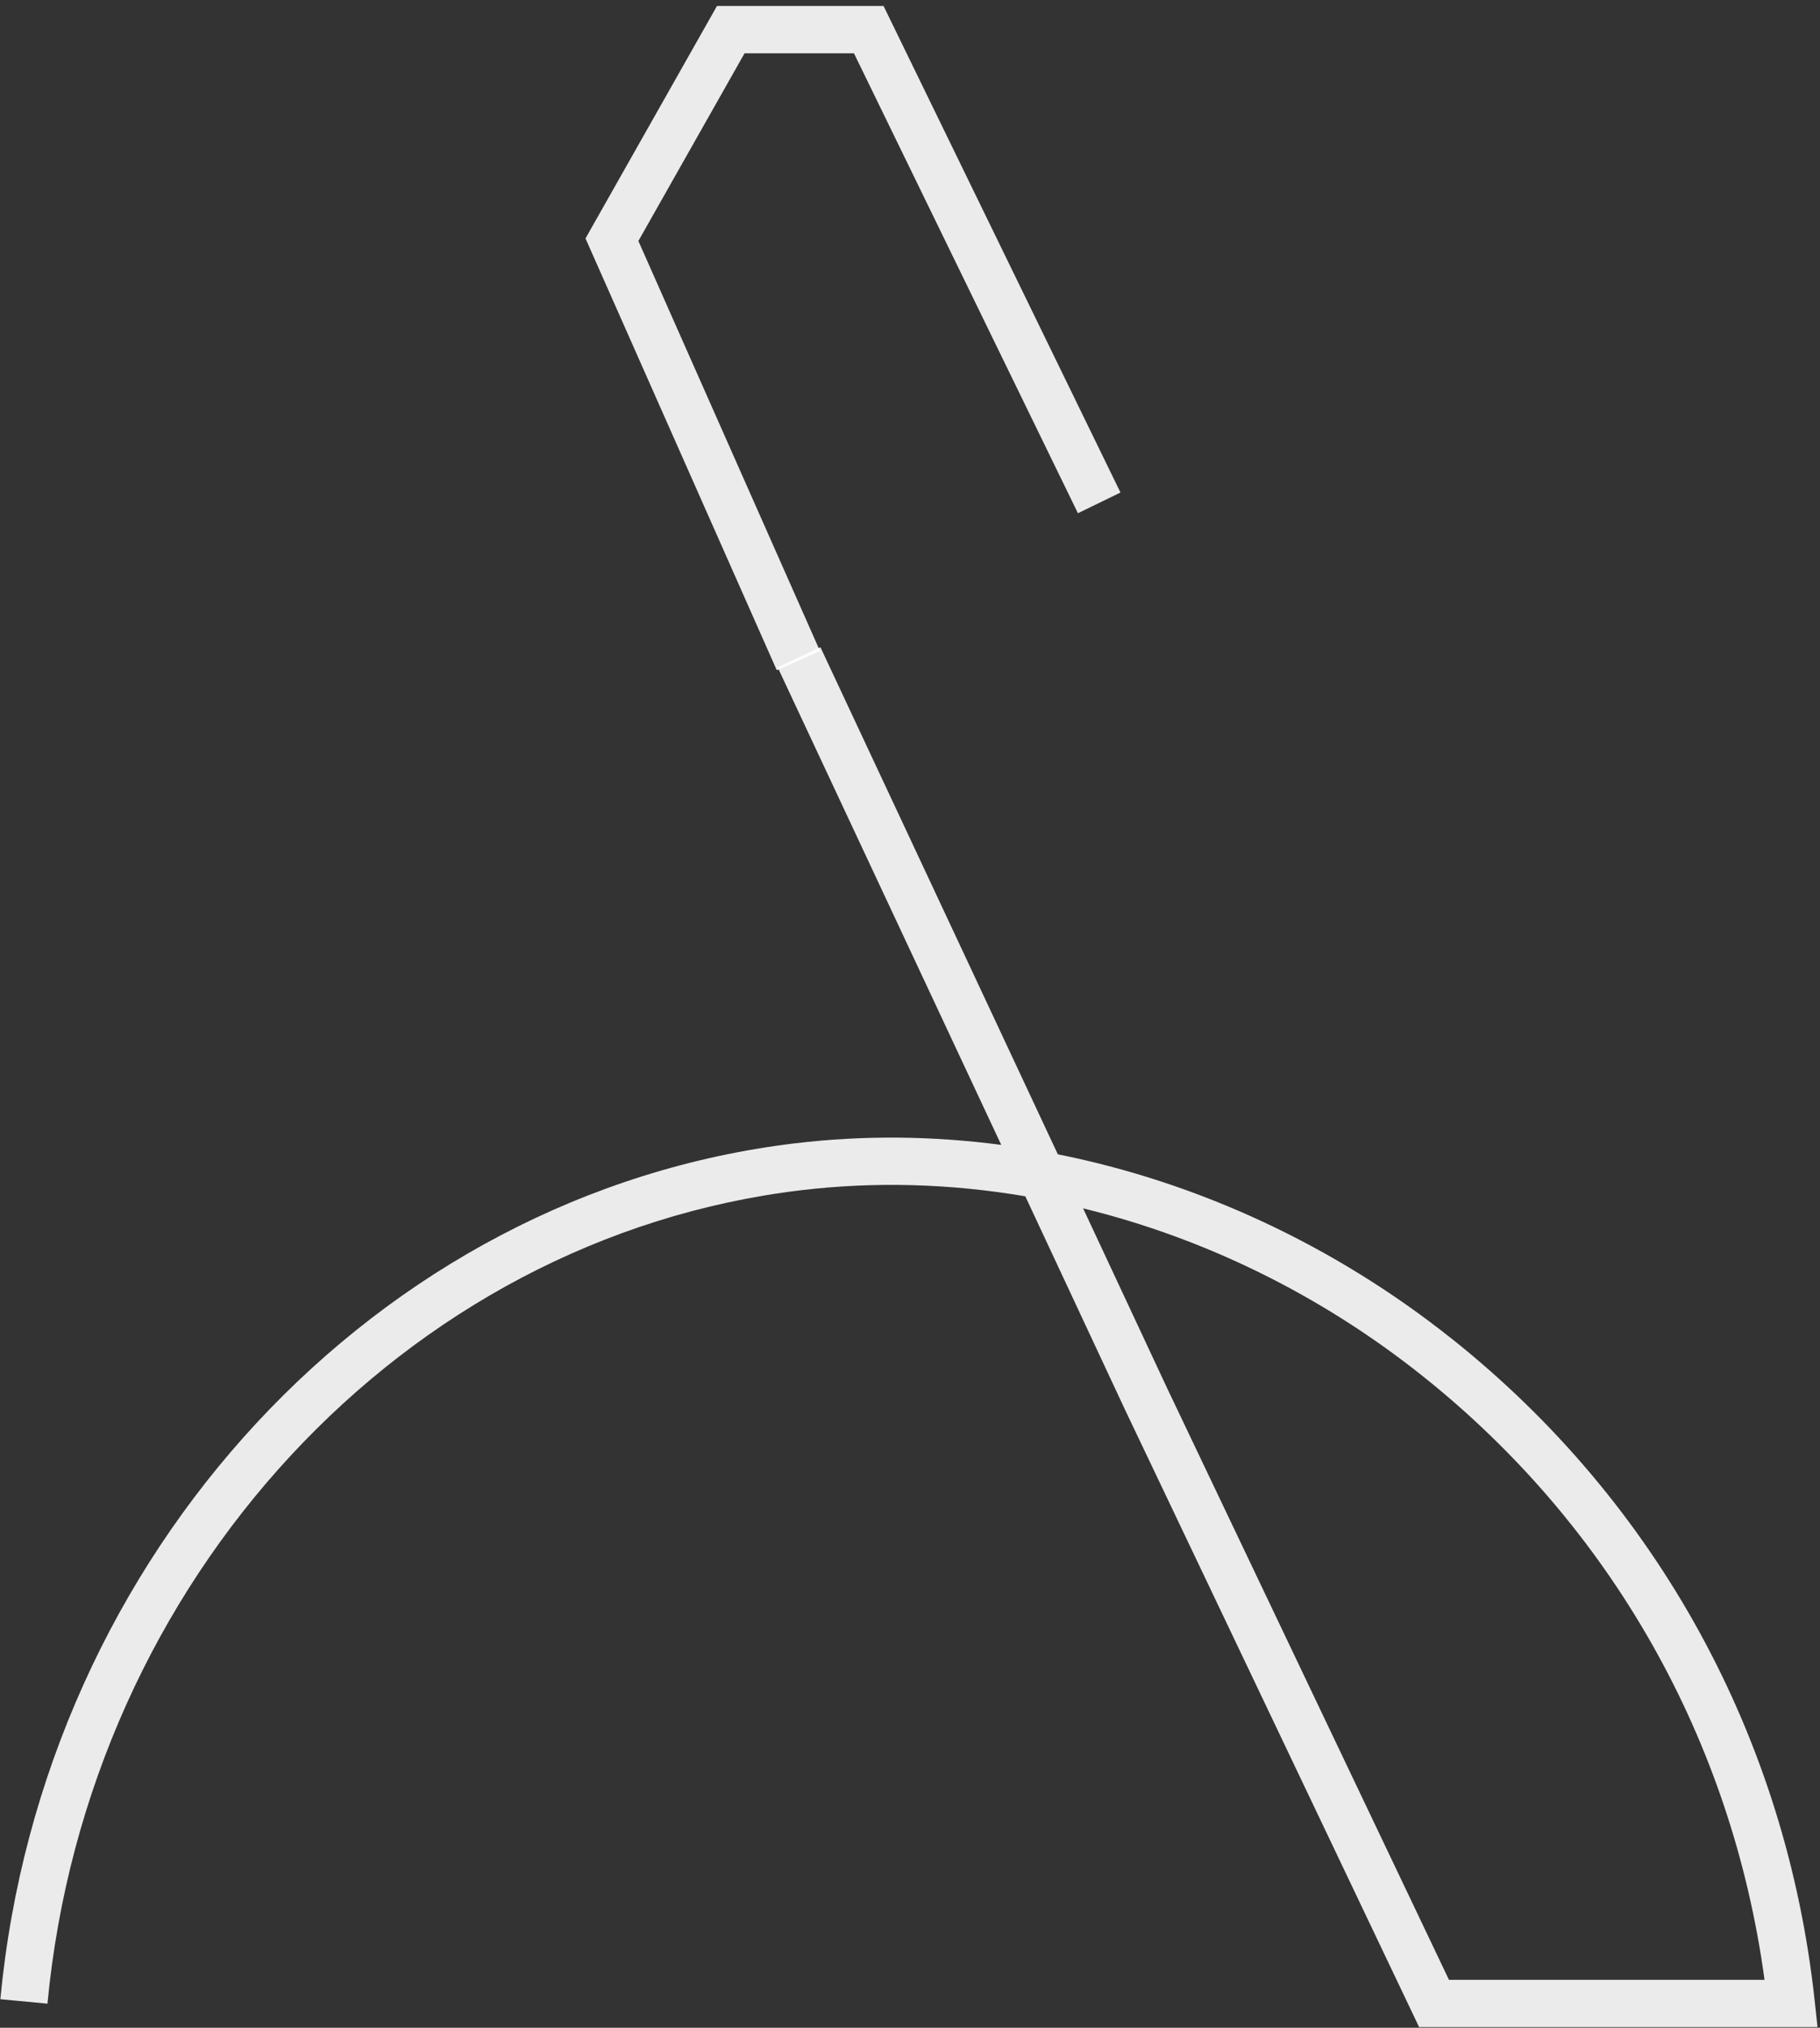 <?xml version="1.0" encoding="UTF-8"?> <svg xmlns="http://www.w3.org/2000/svg" width="281" height="313" viewBox="0 0 281 313" fill="none"><rect x="0" y="0" width="281" height="313" fill="#333333" stroke="none"/><path d="M224.115 206.624C206.001 192.21 184.995 182.506 163.324 178.175L126.675 99.908L120.066 103.003L154.586 176.72C143.999 175.324 133.327 175.215 122.832 176.468C58.214 184.171 6.58 239.74 0.055 308.588L7.329 309.278C13.527 243.827 62.469 191.024 123.698 183.717C135.144 182.354 146.799 182.699 158.303 184.658L173.659 217.514L219.103 312.894H280.618L280.181 308.849C275.791 268.198 255.878 231.894 224.115 206.615V206.624ZM223.712 305.594L180.26 214.403L167.226 186.517C185.878 191.066 203.865 199.837 219.574 212.342C248.738 235.552 267.407 268.551 272.436 305.603H223.72L223.712 305.594Z" fill="white" fill-opacity="0.9"></path><path d="M90.398 36.803L119.932 103.456L126.609 100.504L98.564 37.198L114.954 8.228H131.848L166.428 79.22L172.996 76.025L136.415 0.92H110.699L90.398 36.803Z" fill="white" fill-opacity="0.9"></path></svg> 
